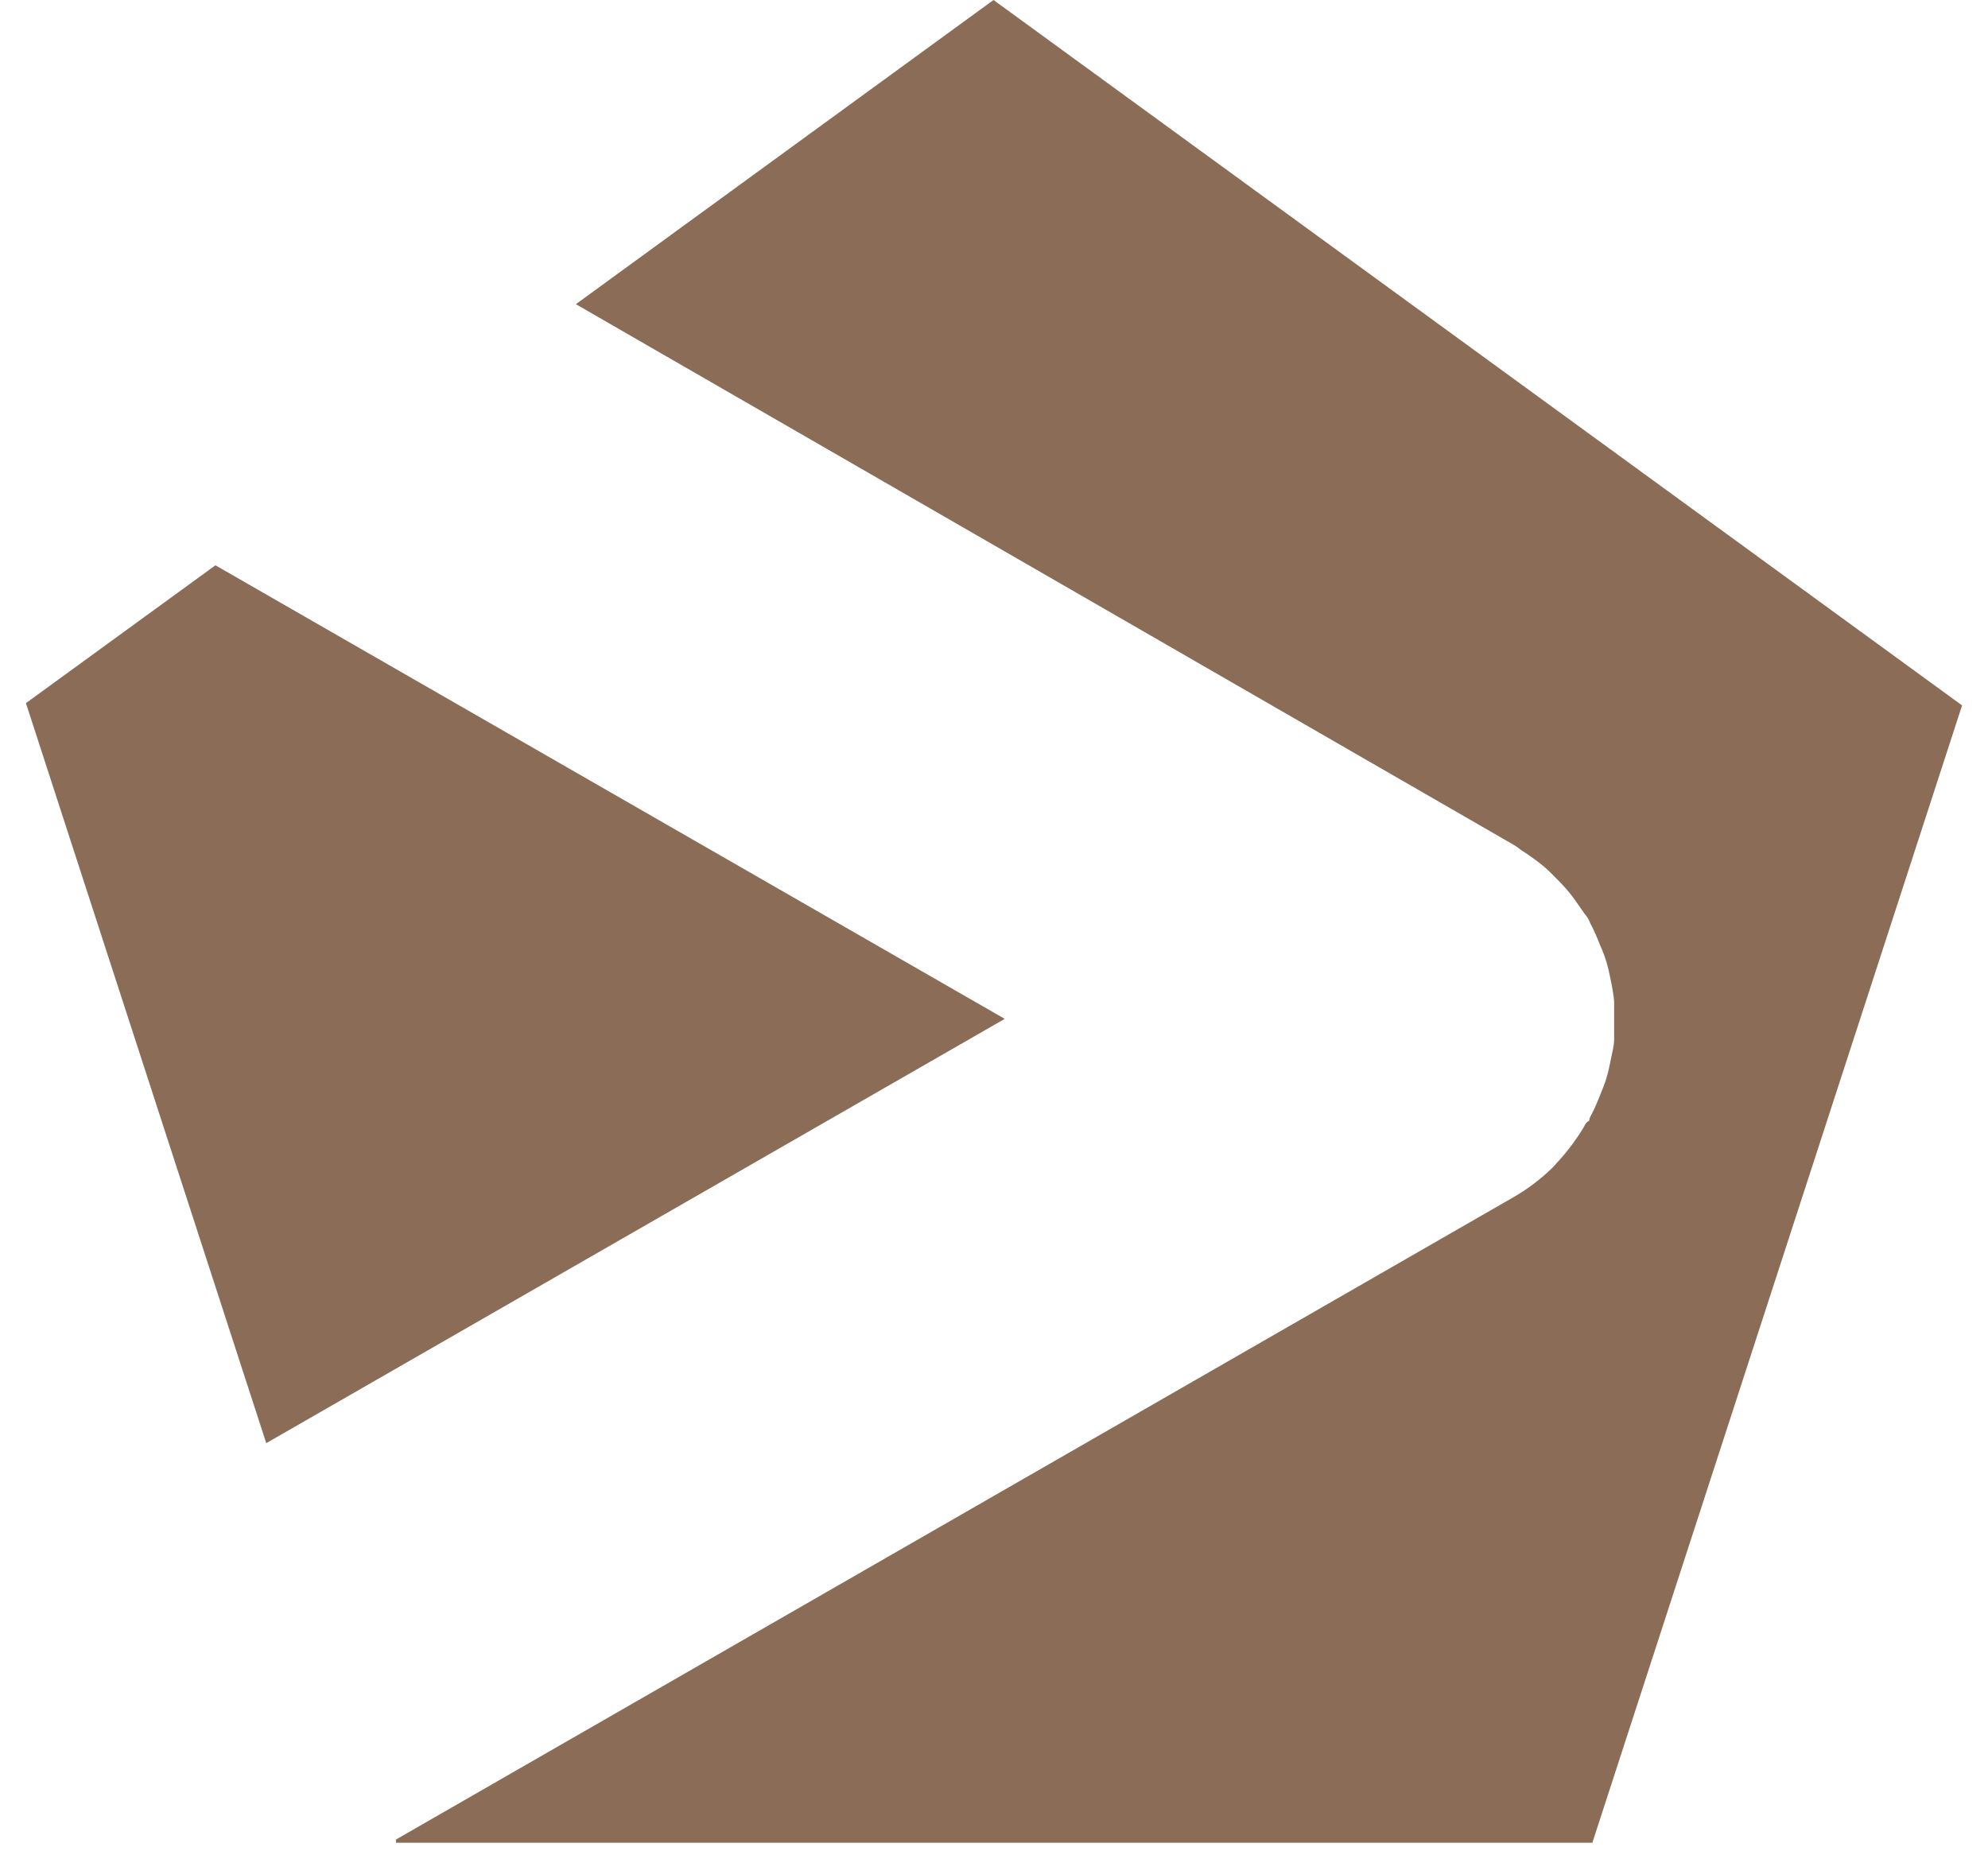 <svg xmlns="http://www.w3.org/2000/svg" width="15" height="14" viewBox="0.0 0.0 24.0 23.0" fill="none">
<path d="M2.349 7.008L0 8.717L2.979 17.891L12.133 12.631L2.349 7.008Z" fill="#8B6D57" />
<path d="M18.441 10.473C18.485 10.497 18.517 10.529 18.556 10.553C18.596 10.576 18.708 10.656 18.779 10.712C18.843 10.763 18.903 10.819 18.959 10.879C19.016 10.934 19.071 10.993 19.122 11.054C19.182 11.126 19.233 11.202 19.285 11.277C19.337 11.353 19.341 11.349 19.365 11.389C19.389 11.429 19.385 11.441 19.401 11.464C19.443 11.546 19.48 11.63 19.512 11.715C19.543 11.784 19.57 11.854 19.592 11.926C19.616 12.006 19.632 12.086 19.648 12.165C19.665 12.245 19.678 12.326 19.687 12.408C19.687 12.488 19.687 12.567 19.687 12.647C19.687 12.727 19.687 12.806 19.687 12.886C19.687 12.966 19.663 13.045 19.648 13.125C19.633 13.206 19.615 13.285 19.592 13.364C19.572 13.435 19.54 13.507 19.512 13.579C19.484 13.65 19.445 13.746 19.401 13.826C19.357 13.905 19.401 13.877 19.365 13.901C19.329 13.925 19.325 13.949 19.309 13.977C19.223 14.119 19.125 14.252 19.015 14.375C18.979 14.411 18.947 14.455 18.907 14.491C18.766 14.626 18.61 14.744 18.441 14.841L4.587 22.805V22.845H19.417L24 8.745L11.994 0L6.817 3.771L18.441 10.473Z" fill="#8B6D57" />
</svg>